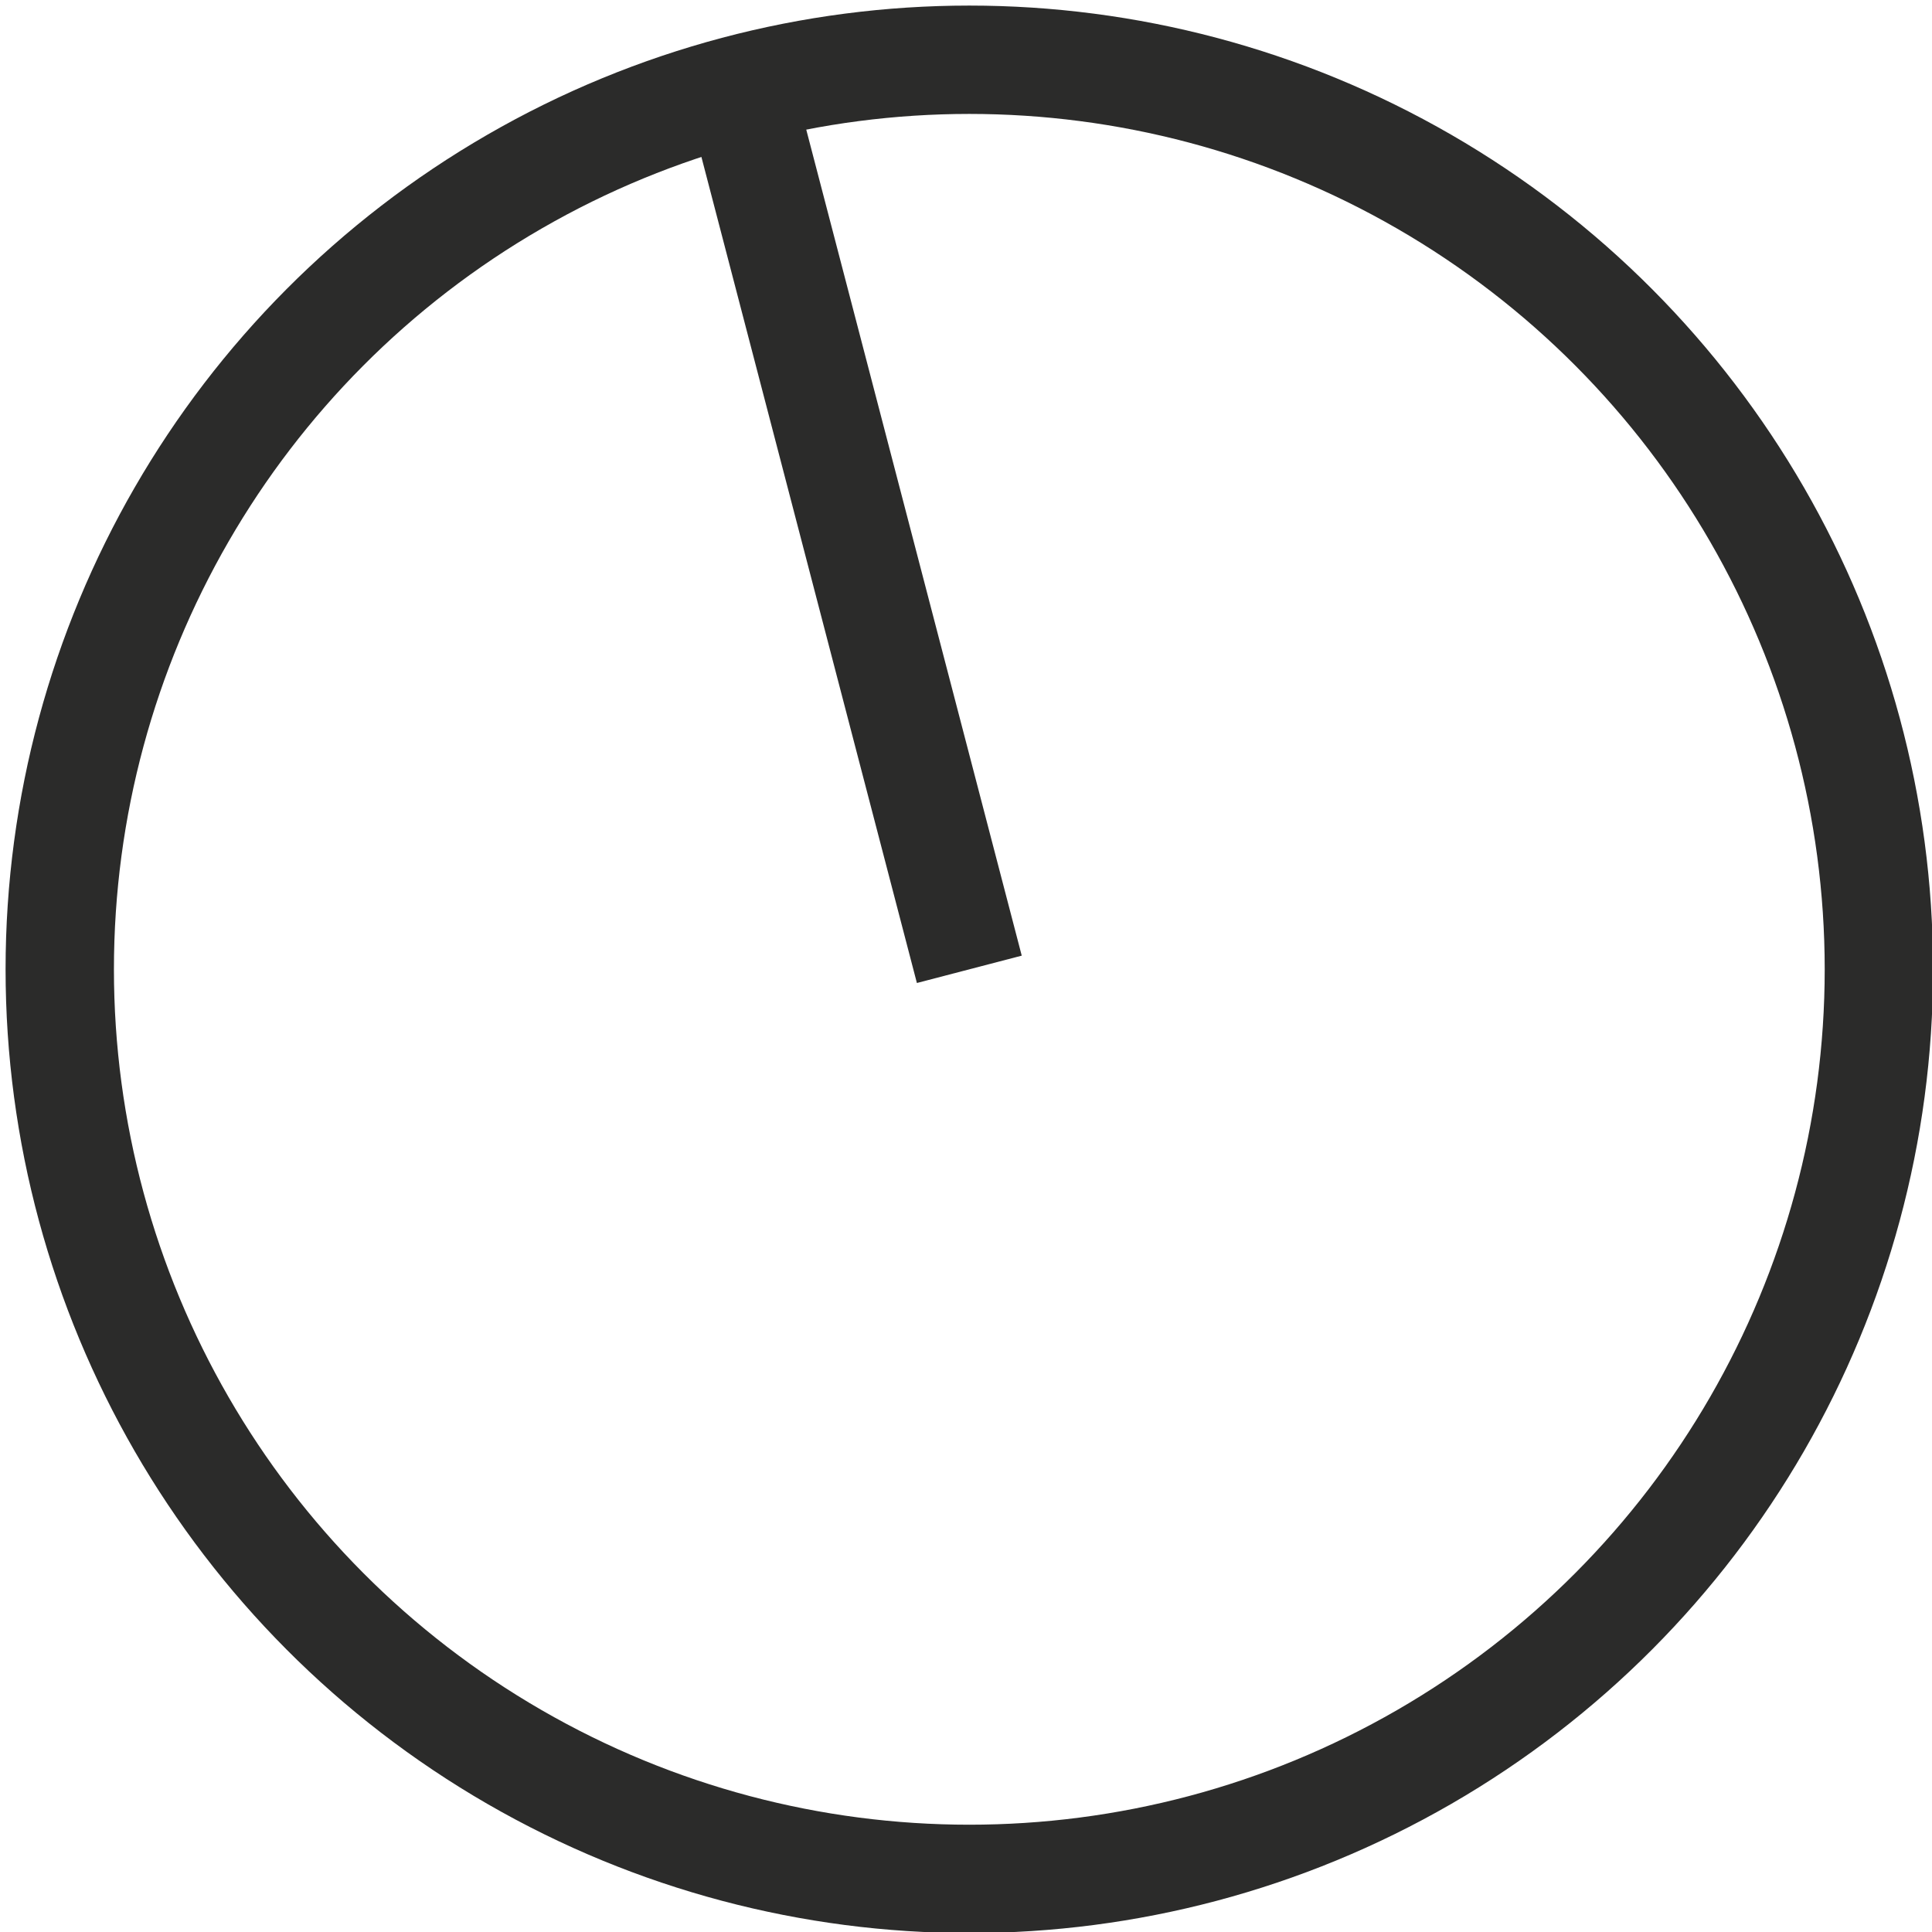<svg xmlns="http://www.w3.org/2000/svg" xmlns:xlink="http://www.w3.org/1999/xlink" viewBox="0 0 29.1 29.1">
  <defs>
    <clipPath id="clip-path" transform="translate(0 0)">
      <rect width="29.1" height="29.11" style="fill: none"/>
    </clipPath>
  </defs>
  <g id="Layer_2" data-name="Layer 2">
    <g id="Layer_1-2" data-name="Layer 1">
      <g style="clip-path: url(#clip-path)">
        <circle cx="14.6" cy="14.6" r="13.7" style="fill: none;stroke: #2b2b2a;stroke-miterlimit: 10;stroke-width: 1.632px"/>
        <line x1="14.6" y1="14.6" x2="11" y2="0.8" style="fill: none;stroke: #2b2b2a;stroke-miterlimit: 10;stroke-width: 1.632px"/>
      </g>
    </g>
  </g>
</svg>
